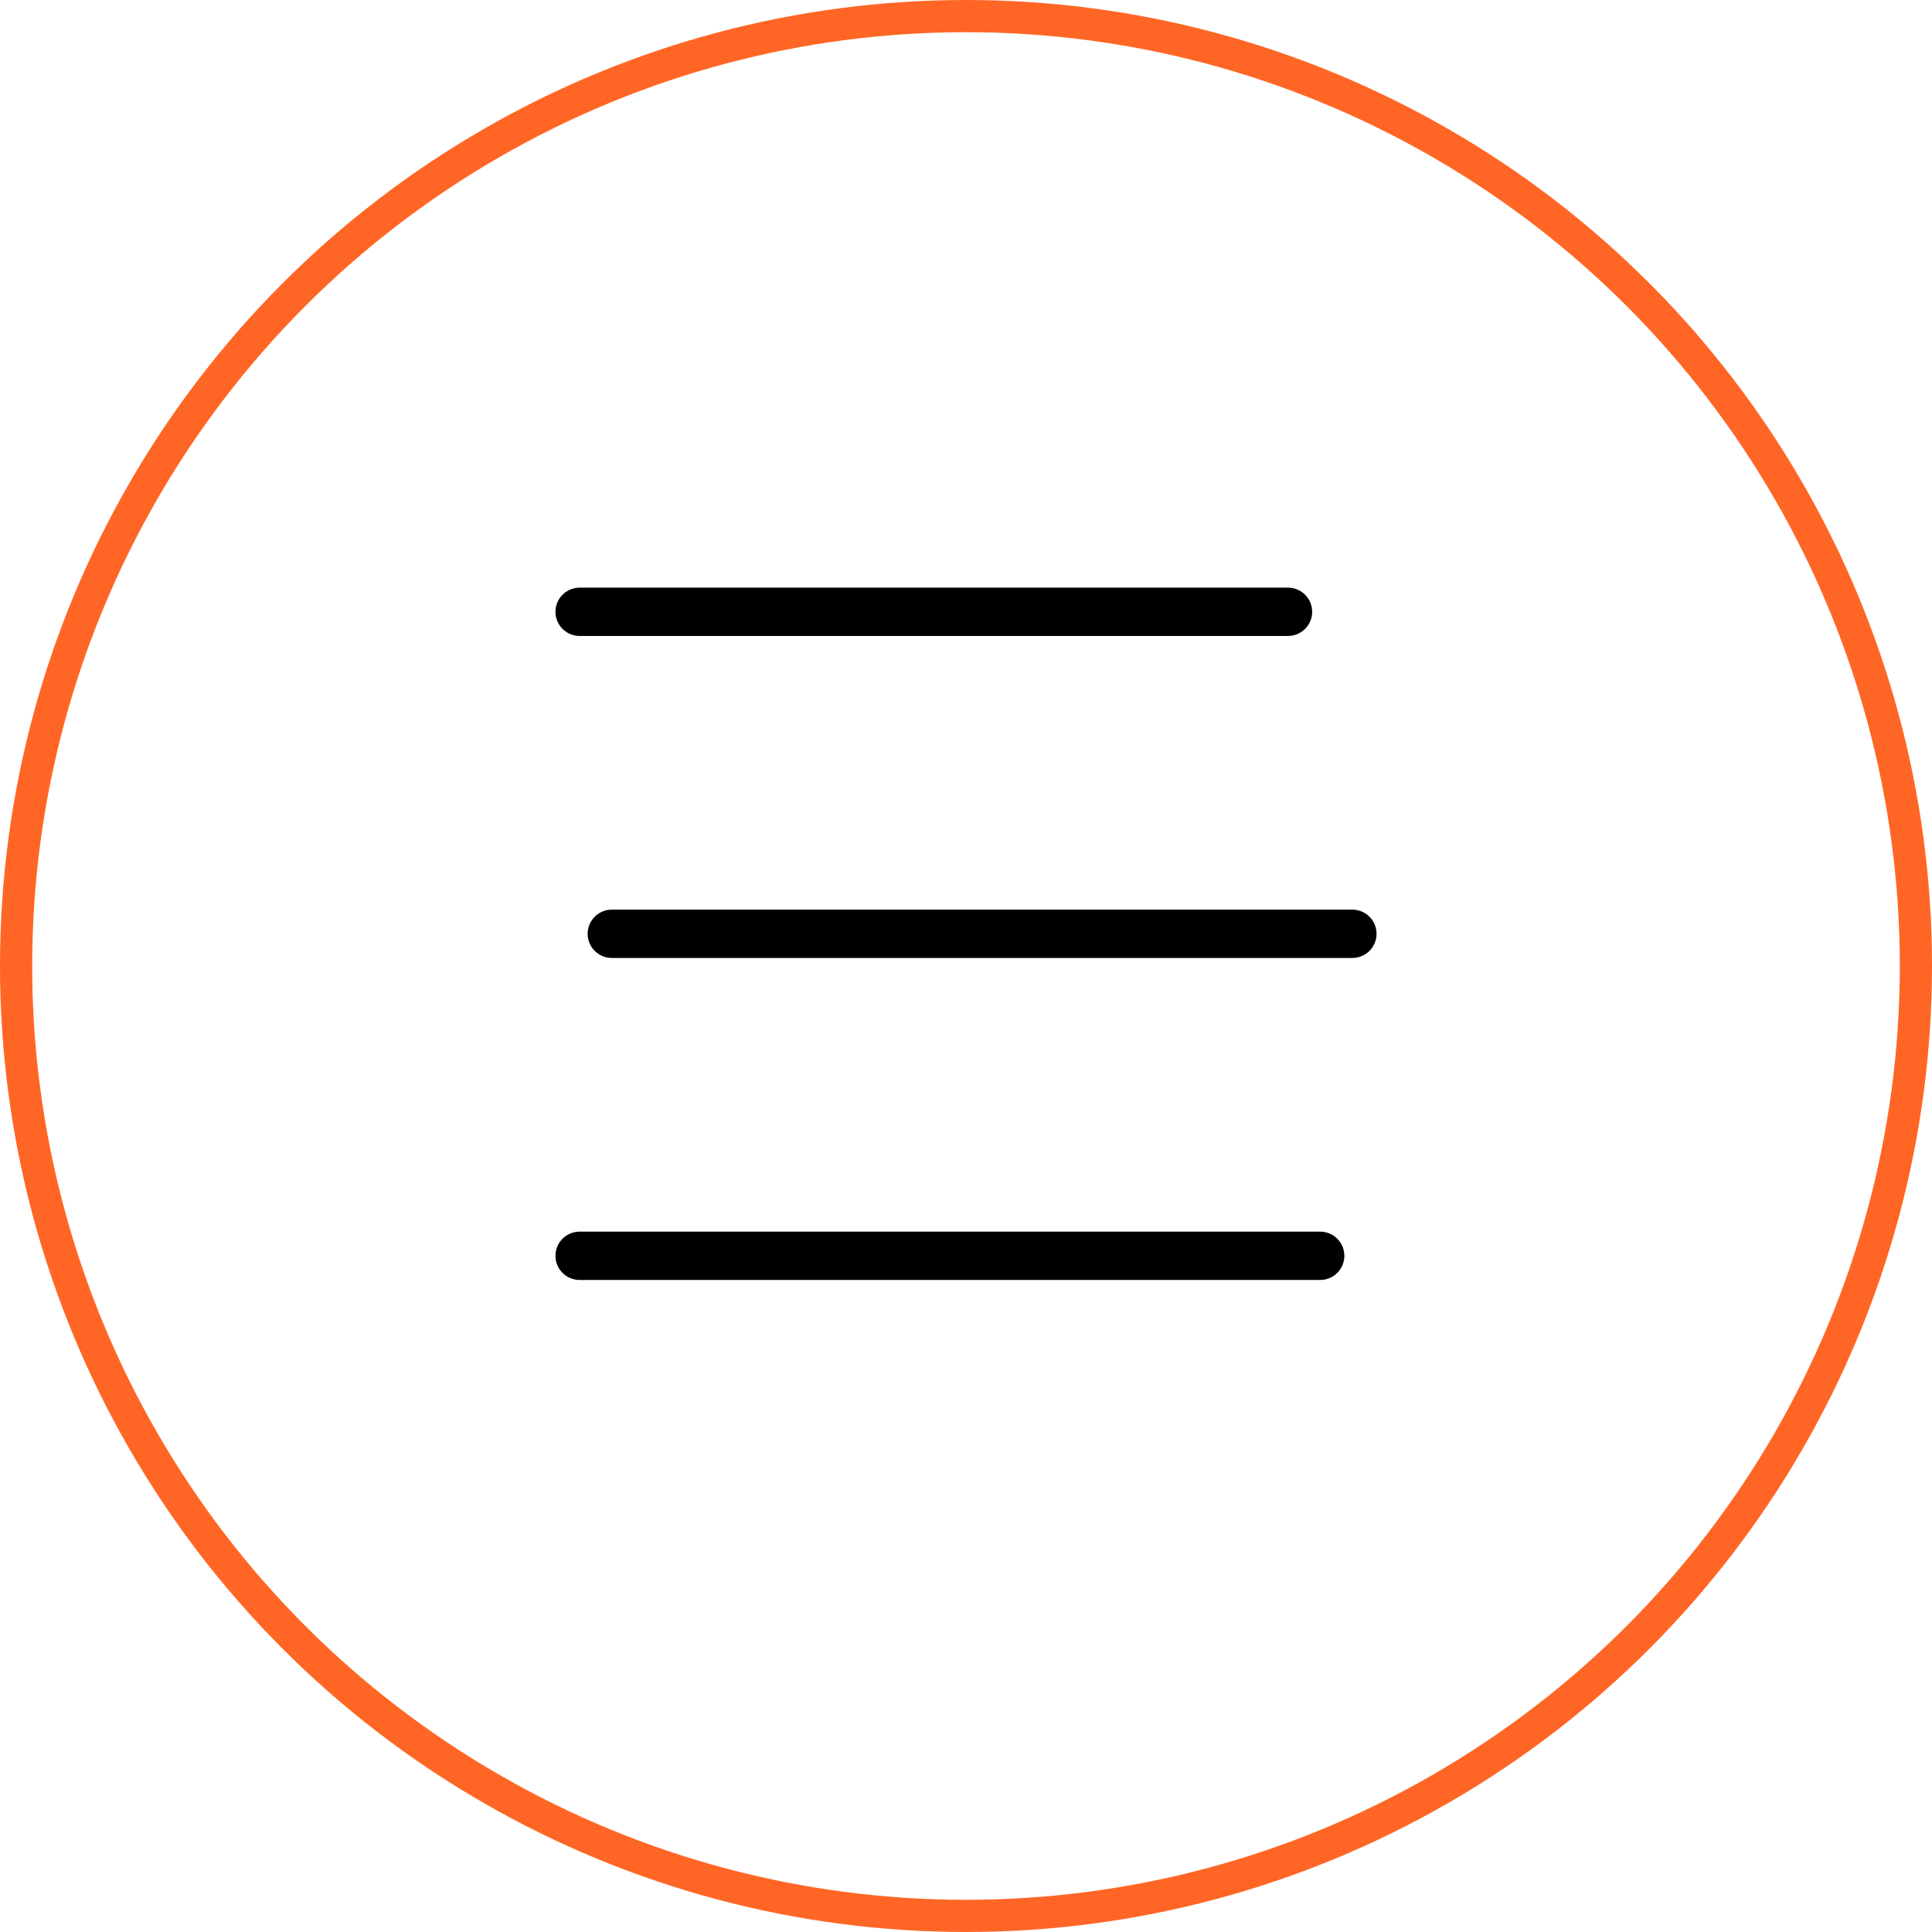 <svg width="60" height="60" viewBox="0 0 60 60" fill="none" xmlns="http://www.w3.org/2000/svg">
<circle cx="30" cy="30" r="29.5" stroke="#FF6625"/>
<path d="M41 39H18" stroke="black" stroke-width="1.5" stroke-linecap="round" stroke-linejoin="round"/>
<path d="M42 29H19" stroke="black" stroke-width="1.5" stroke-linecap="round" stroke-linejoin="round"/>
<path d="M40 19H18" stroke="black" stroke-width="1.5" stroke-linecap="round" stroke-linejoin="round"/>
</svg>
